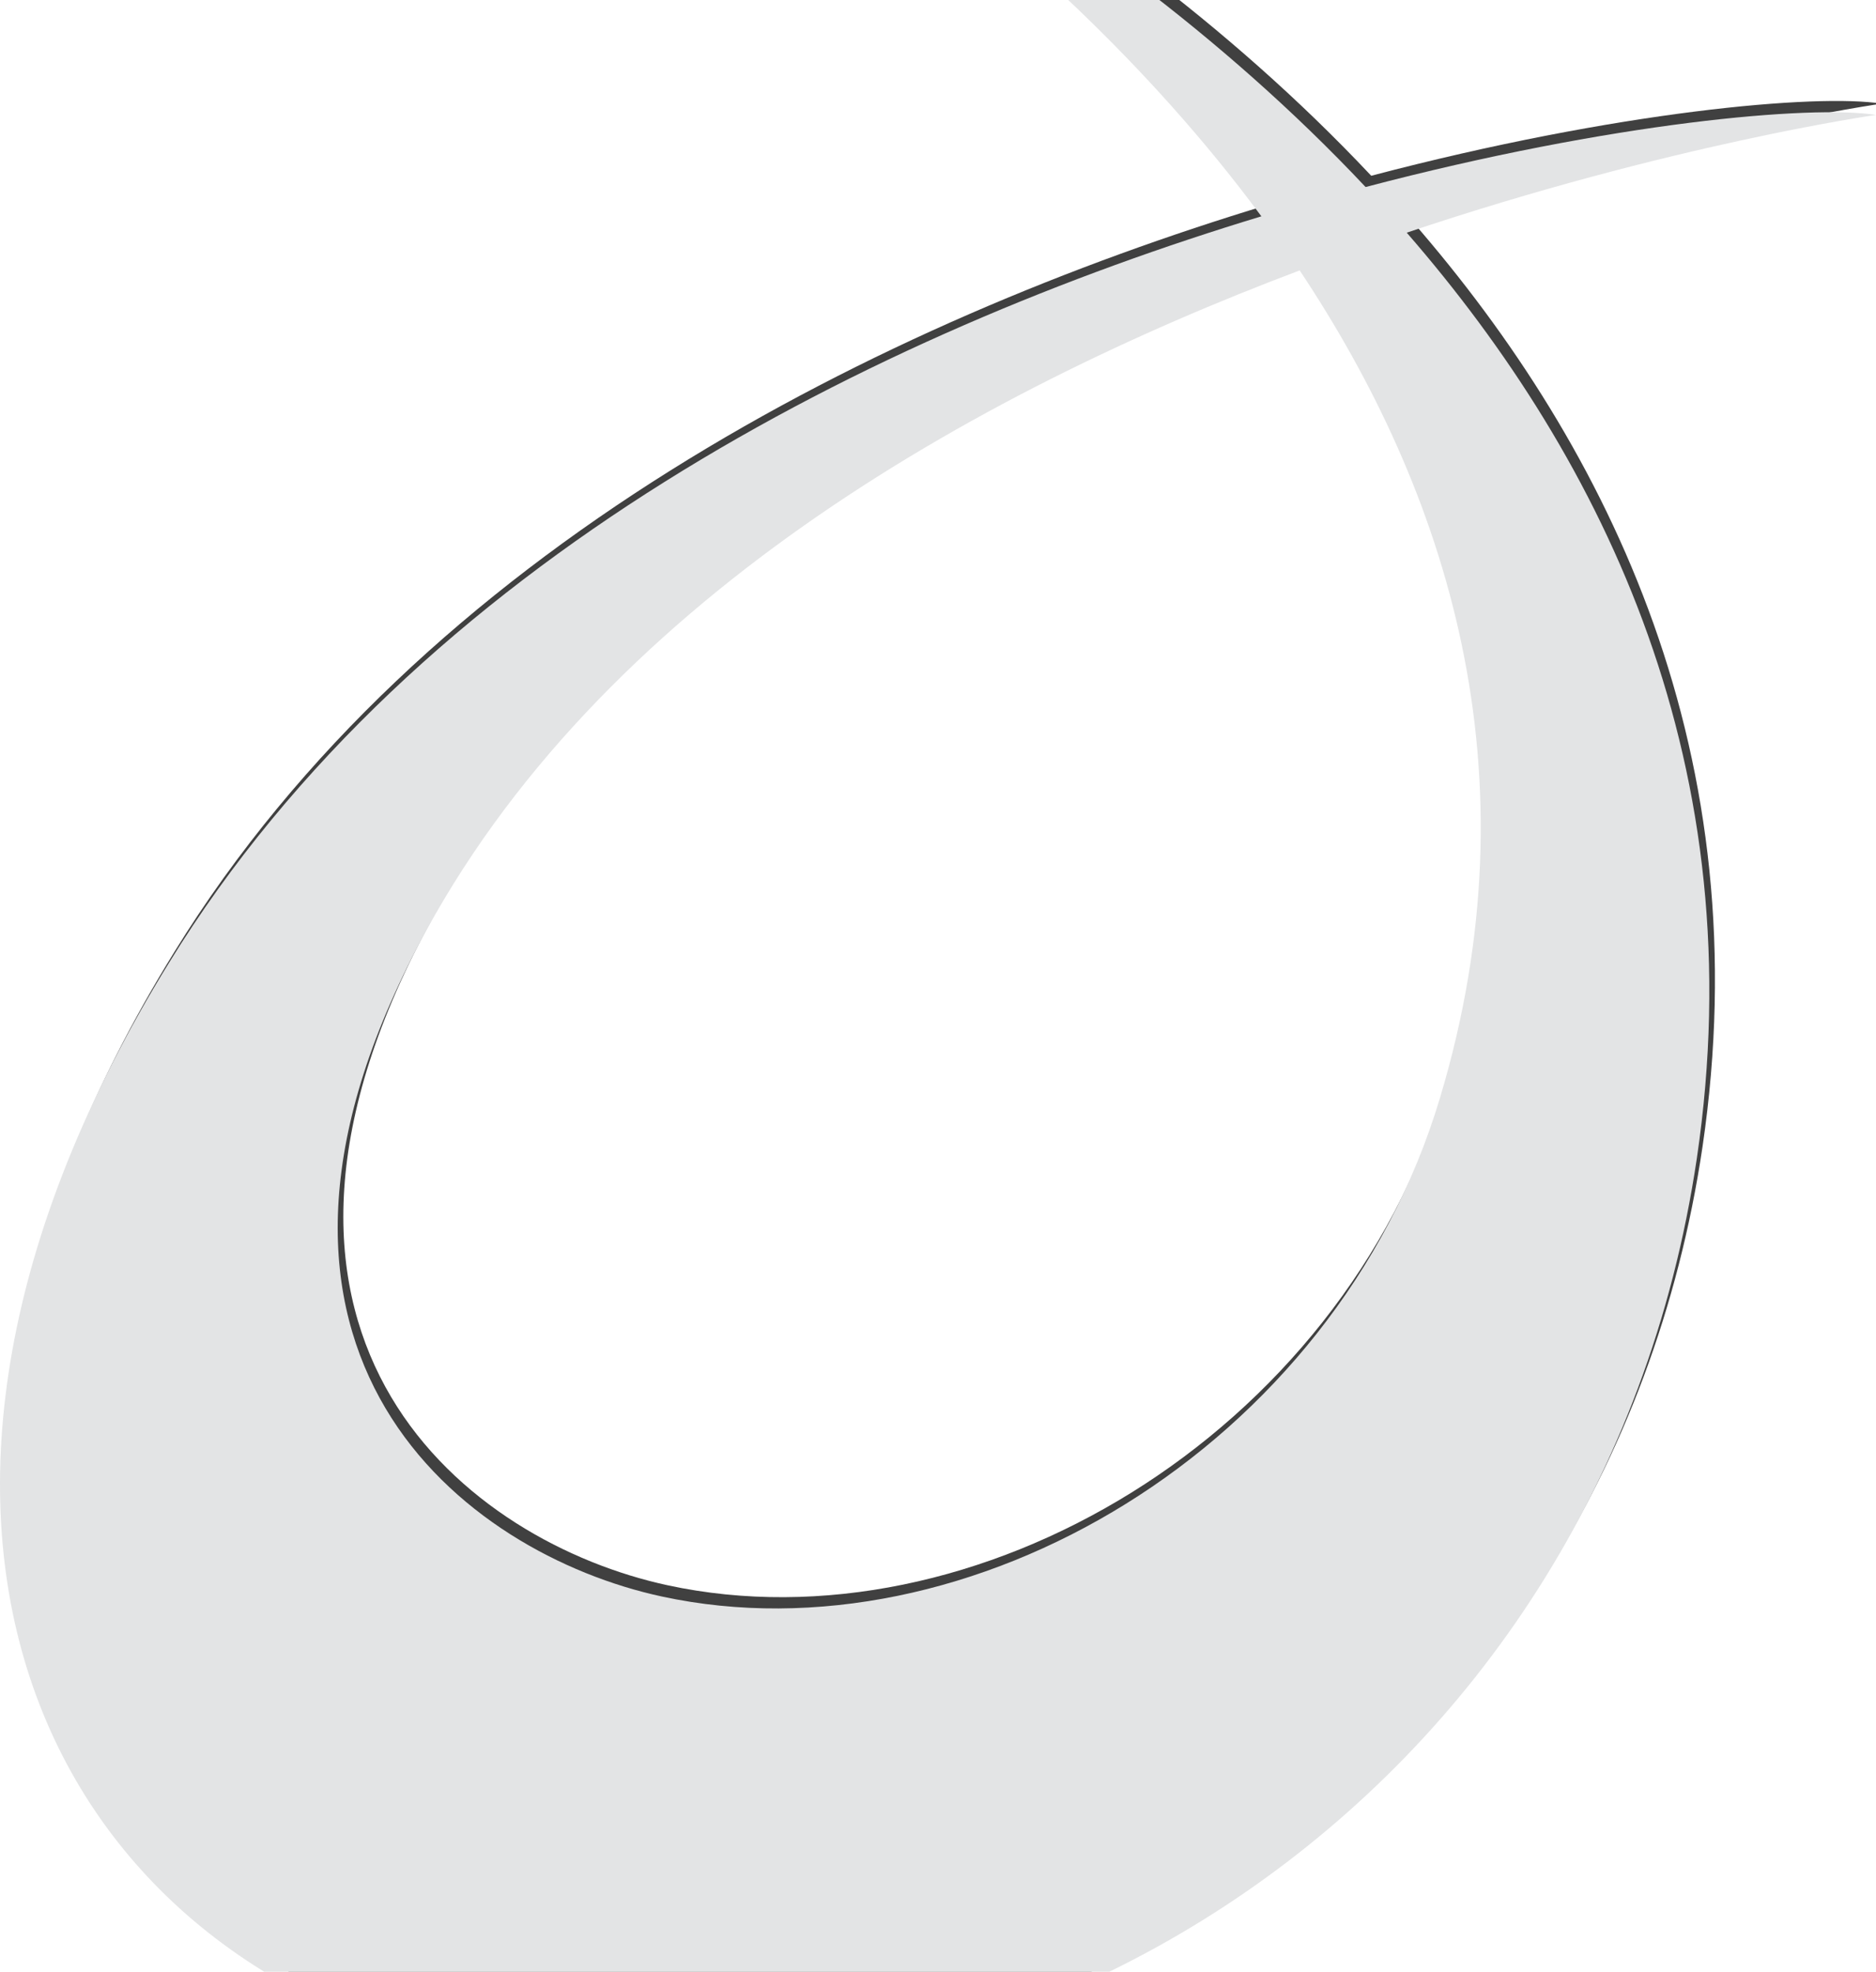 <?xml version="1.0" encoding="utf-8"?>
<!-- Generator: Adobe Illustrator 25.0.0, SVG Export Plug-In . SVG Version: 6.00 Build 0)  -->
<svg version="1.1" id="Layer_2" xmlns="http://www.w3.org/2000/svg" xmlns:xlink="http://www.w3.org/1999/xlink" x="0px" y="0px"
	 viewBox="0 0 333 350" style="enable-background:new 0 0 333 350;" xml:space="preserve">
<style type="text/css">
	.st0{opacity:0.75;}
	.st1{fill:#E3E4E5;}
</style>
<g>
	<g class="st0">
		<path d="M334,18.4c-11.5-1.8-46.9,1.3-90.6,12.8c-51.8-55.1-117.8-81.8-117.8-81.8S184-19,224.9,36.4C156.9,57,75.1,97.3,31,168.9
			C-29,266,7.1,345.8,85.4,362.8c92.3,20,199.7-43.9,216.8-159.2c10.2-69.2-16.2-123.7-51.5-164.3C297.4,23.6,334,18.4,334,18.4z
			 M256.6,192.9c-18.7,62.4-83.9,100.2-138.1,88.5c-35.2-7.6-81.2-43.1-43.4-115.3C107,105,173.9,67.8,231.7,46
			C257.8,85.2,274,135,256.6,192.9z"/>
	</g>
	<g>
		<path class="st1" d="M333,20.4c-11.5-1.8-46.9,1.3-90.6,12.8c-51.8-55.1-117.8-81.8-117.8-81.8S183-17,223.9,38.4
			C155.9,59,74.1,99.3,30,170.9C-30,268,6.1,347.8,84.4,364.8c92.3,20,199.7-43.9,216.8-159.2c10.2-69.2-16.2-123.7-51.5-164.3
			C296.4,25.6,333,20.4,333,20.4z M255.6,194.9c-18.7,62.4-83.9,100.2-138.1,88.5c-35.2-7.6-81.2-43.1-43.4-115.3
			C106,107,172.9,69.8,230.7,48C256.8,87.2,273,137,255.6,194.9z"/>
	</g>
</g>
</svg>
